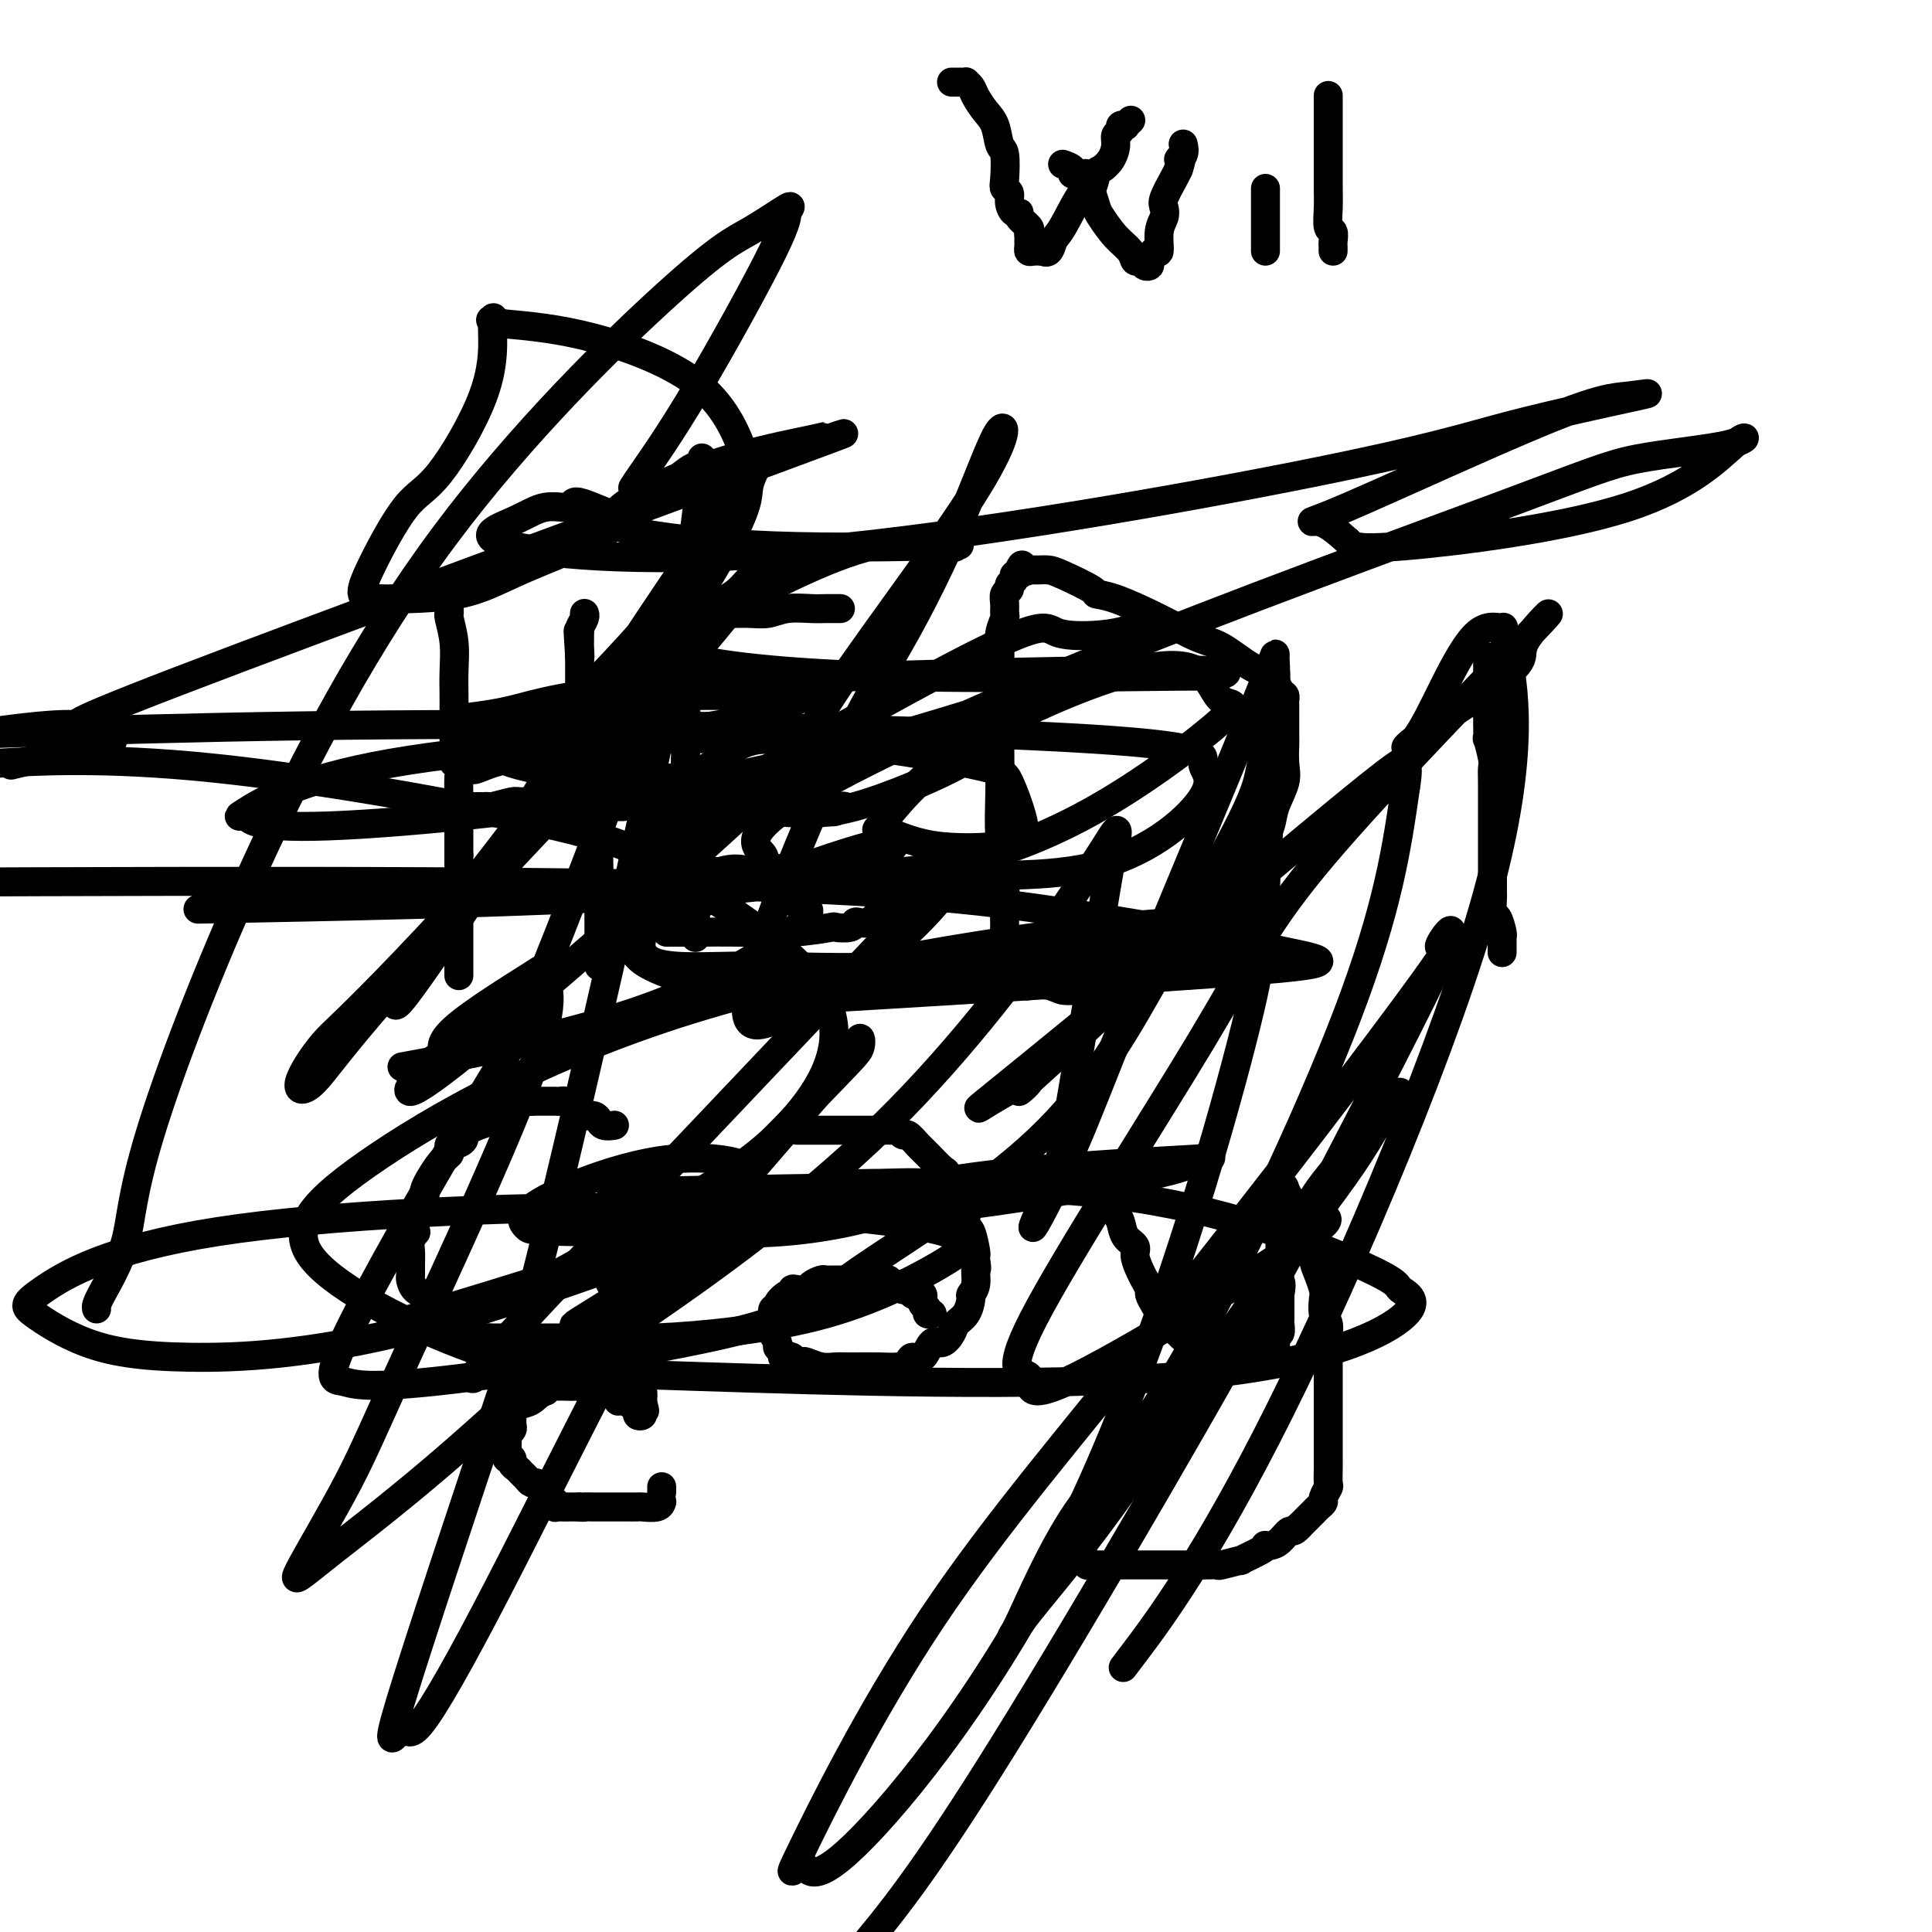 <svg viewBox='0 0 400 400' version='1.1' xmlns='http://www.w3.org/2000/svg' xmlns:xlink='http://www.w3.org/1999/xlink'><g fill='none' stroke='#000000' stroke-width='6' stroke-linecap='round' stroke-linejoin='round'><path d='M95,202c0.000,-0.334 0.000,-0.668 0,-1c0.000,-0.332 0.000,-0.663 0,-1c0.000,-0.337 0.000,-0.682 0,-1c0.000,-0.318 0.000,-0.610 0,-1c0.000,-0.390 0.000,-0.878 0,-1c0.000,-0.122 0.000,0.122 0,0c0.000,-0.122 0.000,-0.610 0,-1c0.000,-0.390 0.000,-0.682 0,-1c0.000,-0.318 0.000,-0.663 0,-1c0.000,-0.337 0.000,-0.668 0,-1c0.000,-0.332 0.000,-0.666 0,-1c-0.000,-0.334 0.000,-0.667 0,-1c0.000,-0.333 0.000,-0.667 0,-1c0.000,-0.333 -0.000,-0.666 0,-1c0.000,-0.334 0.000,-0.668 0,-1c0.000,-0.332 -0.000,-0.663 0,-1c0.000,-0.337 0.000,-0.681 0,-1c0.000,-0.319 -0.000,-0.612 0,-1c0.000,-0.388 0.000,-0.872 0,-1c0.000,-0.128 -0.000,0.100 0,0c0.000,-0.100 0.000,-0.527 0,-1c0.000,-0.473 -0.000,-0.992 0,-2c0.000,-1.008 0.000,-2.504 0,-4'/><path d='M95,177c-0.000,-4.671 -0.000,-3.850 0,-4c0.000,-0.150 0.001,-1.273 0,-2c-0.001,-0.727 -0.004,-1.060 0,-2c0.004,-0.940 0.015,-2.487 0,-4c-0.015,-1.513 -0.057,-2.992 0,-4c0.057,-1.008 0.211,-1.547 0,-2c-0.211,-0.453 -0.789,-0.822 -1,-1c-0.211,-0.178 -0.057,-0.167 0,-1c0.057,-0.833 0.015,-2.510 0,-4c-0.015,-1.490 -0.003,-2.791 0,-4c0.003,-1.209 -0.003,-2.324 0,-3c0.003,-0.676 0.015,-0.913 0,-2c-0.015,-1.087 -0.057,-3.025 0,-5c0.057,-1.975 0.211,-3.987 0,-6c-0.211,-2.013 -0.789,-4.028 -1,-5c-0.211,-0.972 -0.057,-0.900 0,-1c0.057,-0.100 0.015,-0.373 0,-1c-0.015,-0.627 -0.004,-1.608 0,-2c0.004,-0.392 0.002,-0.196 0,0'/><path d='M124,200c-0.000,-0.297 -0.000,-0.594 0,-1c0.000,-0.406 0.000,-0.921 0,-2c-0.000,-1.079 -0.000,-2.720 0,-4c0.000,-1.280 0.001,-2.198 0,-4c-0.001,-1.802 -0.004,-4.489 0,-6c0.004,-1.511 0.016,-1.846 0,-3c-0.016,-1.154 -0.061,-3.128 0,-5c0.061,-1.872 0.227,-3.642 0,-5c-0.227,-1.358 -0.846,-2.306 -1,-3c-0.154,-0.694 0.155,-1.135 0,-2c-0.155,-0.865 -0.776,-2.153 -1,-3c-0.224,-0.847 -0.050,-1.254 0,-2c0.050,-0.746 -0.025,-1.830 0,-3c0.025,-1.170 0.150,-2.426 0,-3c-0.150,-0.574 -0.576,-0.467 -1,-1c-0.424,-0.533 -0.846,-1.704 -1,-3c-0.154,-1.296 -0.041,-2.715 0,-4c0.041,-1.285 0.011,-2.437 0,-3c-0.011,-0.563 -0.003,-0.536 0,-1c0.003,-0.464 0.001,-1.417 0,-2c-0.001,-0.583 -0.000,-0.795 0,-1c0.000,-0.205 0.000,-0.401 0,-1c-0.000,-0.599 -0.000,-1.600 0,-2c0.000,-0.400 0.000,-0.200 0,0'/><path d='M120,136c-0.619,-10.080 -0.166,-3.279 0,-1c0.166,2.279 0.045,0.037 0,-1c-0.045,-1.037 -0.013,-0.868 0,-1c0.013,-0.132 0.007,-0.564 0,-1c-0.007,-0.436 -0.016,-0.877 0,-1c0.016,-0.123 0.057,0.072 0,0c-0.057,-0.072 -0.211,-0.411 0,-1c0.211,-0.589 0.788,-1.428 1,-2c0.212,-0.572 0.061,-0.878 0,-1c-0.061,-0.122 -0.030,-0.061 0,0'/><path d='M93,167c0.327,0.000 0.655,0.000 1,0c0.345,-0.000 0.709,-0.000 1,0c0.291,0.000 0.509,0.001 1,0c0.491,-0.001 1.256,-0.004 2,0c0.744,0.004 1.467,0.015 2,0c0.533,-0.015 0.875,-0.058 1,0c0.125,0.058 0.034,0.215 1,0c0.966,-0.215 2.990,-0.804 4,-1c1.010,-0.196 1.007,0.000 2,0c0.993,-0.000 2.983,-0.196 5,0c2.017,0.196 4.061,0.785 5,1c0.939,0.215 0.773,0.058 1,0c0.227,-0.058 0.848,-0.015 1,0c0.152,0.015 -0.166,0.004 0,0c0.166,-0.004 0.815,-0.001 2,0c1.185,0.001 2.905,0.000 4,0c1.095,-0.000 1.564,-0.000 2,0c0.436,0.000 0.839,0.000 1,0c0.161,-0.000 0.081,-0.000 0,0'/><path d='M144,190c0.000,1.298 0.000,2.597 0,3c-0.000,0.403 -0.000,-0.088 0,0c0.000,0.088 0.000,0.756 0,1c-0.000,0.244 -0.000,0.064 0,-1c0.000,-1.064 0.001,-3.011 0,-4c-0.001,-0.989 -0.004,-1.018 0,-2c0.004,-0.982 0.016,-2.916 0,-5c-0.016,-2.084 -0.061,-4.318 0,-6c0.061,-1.682 0.226,-2.812 0,-4c-0.226,-1.188 -0.845,-2.434 -1,-4c-0.155,-1.566 0.155,-3.454 0,-5c-0.155,-1.546 -0.774,-2.752 -1,-4c-0.226,-1.248 -0.061,-2.539 0,-4c0.061,-1.461 0.016,-3.091 0,-4c-0.016,-0.909 -0.004,-1.097 0,-2c0.004,-0.903 0.001,-2.522 0,-4c-0.001,-1.478 -0.001,-2.815 0,-4c0.001,-1.185 0.003,-2.219 0,-3c-0.003,-0.781 -0.012,-1.308 0,-2c0.012,-0.692 0.045,-1.548 0,-2c-0.045,-0.452 -0.167,-0.500 0,-1c0.167,-0.500 0.622,-1.454 1,-2c0.378,-0.546 0.679,-0.686 1,-1c0.321,-0.314 0.663,-0.804 1,-1c0.337,-0.196 0.668,-0.098 1,0'/><path d='M146,129c0.953,-0.939 1.336,-0.786 2,-1c0.664,-0.214 1.611,-0.793 2,-1c0.389,-0.207 0.222,-0.041 1,0c0.778,0.041 2.501,-0.041 4,0c1.499,0.041 2.772,0.207 4,0c1.228,-0.207 2.410,-0.788 4,-1c1.590,-0.212 3.589,-0.057 5,0c1.411,0.057 2.234,0.015 3,0c0.766,-0.015 1.476,-0.004 2,0c0.524,0.004 0.864,0.001 1,0c0.136,-0.001 0.068,-0.001 0,0'/><path d='M147,169c0.966,-0.031 1.931,-0.061 3,0c1.069,0.061 2.241,0.214 3,0c0.759,-0.214 1.106,-0.793 3,-1c1.894,-0.207 5.334,-0.041 8,0c2.666,0.041 4.557,-0.041 6,0c1.443,0.041 2.438,0.207 3,0c0.562,-0.207 0.690,-0.786 1,-1c0.310,-0.214 0.803,-0.061 1,0c0.197,0.061 0.099,0.031 0,0'/><path d='M138,193c0.521,0.001 1.041,0.001 2,0c0.959,-0.001 2.356,-0.004 3,0c0.644,0.004 0.534,0.015 2,0c1.466,-0.015 4.508,-0.056 8,0c3.492,0.056 7.432,0.207 11,0c3.568,-0.207 6.762,-0.774 8,-1c1.238,-0.226 0.520,-0.112 1,0c0.480,0.112 2.157,0.222 3,0c0.843,-0.222 0.853,-0.776 1,-1c0.147,-0.224 0.431,-0.117 1,0c0.569,0.117 1.424,0.242 2,0c0.576,-0.242 0.872,-0.853 1,-1c0.128,-0.147 0.087,0.171 1,0c0.913,-0.171 2.781,-0.829 4,-1c1.219,-0.171 1.790,0.146 2,0c0.210,-0.146 0.060,-0.756 0,-1c-0.060,-0.244 -0.030,-0.122 0,0'/><path d='M211,199c-0.445,0.093 -0.890,0.187 -1,0c-0.110,-0.187 0.114,-0.654 0,-1c-0.114,-0.346 -0.565,-0.572 -1,-1c-0.435,-0.428 -0.852,-1.059 -1,-2c-0.148,-0.941 -0.025,-2.191 0,-3c0.025,-0.809 -0.046,-1.175 0,-3c0.046,-1.825 0.208,-5.108 0,-8c-0.208,-2.892 -0.788,-5.394 -1,-8c-0.212,-2.606 -0.057,-5.315 0,-9c0.057,-3.685 0.015,-8.347 0,-10c-0.015,-1.653 -0.004,-0.297 0,-1c0.004,-0.703 0.001,-3.465 0,-5c-0.001,-1.535 0.000,-1.842 0,-3c-0.000,-1.158 -0.001,-3.166 0,-4c0.001,-0.834 0.004,-0.493 0,-1c-0.004,-0.507 -0.015,-1.861 0,-3c0.015,-1.139 0.057,-2.062 0,-3c-0.057,-0.938 -0.212,-1.890 0,-3c0.212,-1.110 0.793,-2.377 1,-3c0.207,-0.623 0.040,-0.601 0,-1c-0.040,-0.399 0.046,-1.220 0,-2c-0.046,-0.780 -0.223,-1.519 0,-2c0.223,-0.481 0.848,-0.702 1,-1c0.152,-0.298 -0.169,-0.671 0,-1c0.169,-0.329 0.829,-0.614 1,-1c0.171,-0.386 -0.146,-0.873 0,-1c0.146,-0.127 0.756,0.107 1,0c0.244,-0.107 0.122,-0.553 0,-1'/><path d='M211,118c0.781,-2.011 0.733,-0.539 1,0c0.267,0.539 0.848,0.144 1,0c0.152,-0.144 -0.126,-0.038 0,0c0.126,0.038 0.655,0.006 1,0c0.345,-0.006 0.507,0.012 1,0c0.493,-0.012 1.317,-0.055 2,0c0.683,0.055 1.225,0.208 3,1c1.775,0.792 4.782,2.222 6,3c1.218,0.778 0.648,0.902 1,1c0.352,0.098 1.626,0.170 4,1c2.374,0.830 5.847,2.420 9,4c3.153,1.580 5.986,3.152 8,4c2.014,0.848 3.209,0.972 5,2c1.791,1.028 4.179,2.958 6,4c1.821,1.042 3.076,1.195 4,2c0.924,0.805 1.515,2.261 2,3c0.485,0.739 0.862,0.759 1,1c0.138,0.241 0.037,0.702 0,1c-0.037,0.298 -0.010,0.432 0,1c0.010,0.568 0.005,1.571 0,3c-0.005,1.429 -0.008,3.284 0,4c0.008,0.716 0.028,0.291 0,1c-0.028,0.709 -0.104,2.551 0,4c0.104,1.449 0.389,2.507 0,4c-0.389,1.493 -1.452,3.423 -2,5c-0.548,1.577 -0.581,2.800 -1,4c-0.419,1.200 -1.226,2.377 -2,4c-0.774,1.623 -1.517,3.693 -2,5c-0.483,1.307 -0.707,1.852 -1,3c-0.293,1.148 -0.655,2.899 -1,4c-0.345,1.101 -0.672,1.550 -1,2'/><path d='M256,189c-2.270,4.577 -2.946,2.518 -3,2c-0.054,-0.518 0.513,0.505 0,2c-0.513,1.495 -2.108,3.461 -3,4c-0.892,0.539 -1.082,-0.350 -2,0c-0.918,0.350 -2.564,1.940 -4,3c-1.436,1.060 -2.663,1.590 -4,2c-1.337,0.410 -2.784,0.698 -4,1c-1.216,0.302 -2.200,0.617 -3,1c-0.800,0.383 -1.417,0.834 -2,1c-0.583,0.166 -1.132,0.045 -2,0c-0.868,-0.045 -2.054,-0.016 -3,0c-0.946,0.016 -1.652,0.018 -2,0c-0.348,-0.018 -0.338,-0.056 -1,0c-0.662,0.056 -1.995,0.208 -3,0c-1.005,-0.208 -1.681,-0.774 -3,-1c-1.319,-0.226 -3.281,-0.112 -4,0c-0.719,0.112 -0.193,0.223 0,0c0.193,-0.223 0.055,-0.778 0,-1c-0.055,-0.222 -0.028,-0.111 0,0'/><path d='M311,197c-0.002,0.198 -0.003,0.396 0,0c0.003,-0.396 0.011,-1.385 0,-2c-0.011,-0.615 -0.041,-0.855 0,-1c0.041,-0.145 0.155,-0.194 0,-1c-0.155,-0.806 -0.577,-2.370 -1,-3c-0.423,-0.630 -0.845,-0.327 -1,-1c-0.155,-0.673 -0.041,-2.320 0,-3c0.041,-0.680 0.011,-0.391 0,-1c-0.011,-0.609 -0.003,-2.116 0,-3c0.003,-0.884 0.001,-1.146 0,-2c-0.001,-0.854 -0.000,-2.301 0,-3c0.000,-0.699 0.000,-0.652 0,-1c-0.000,-0.348 0.000,-1.093 0,-2c-0.000,-0.907 -0.000,-1.977 0,-3c0.000,-1.023 0.001,-2.001 0,-3c-0.001,-0.999 -0.004,-2.021 0,-3c0.004,-0.979 0.015,-1.916 0,-3c-0.015,-1.084 -0.057,-2.315 0,-3c0.057,-0.685 0.211,-0.824 0,-2c-0.211,-1.176 -0.789,-3.390 -1,-4c-0.211,-0.610 -0.057,0.383 0,0c0.057,-0.383 0.015,-2.142 0,-3c-0.015,-0.858 -0.004,-0.817 0,-1c0.004,-0.183 0.002,-0.592 0,-1'/><path d='M308,148c-0.464,-7.682 -0.124,-2.387 0,-1c0.124,1.387 0.033,-1.134 0,-2c-0.033,-0.866 -0.009,-0.077 0,0c0.009,0.077 0.002,-0.557 0,-1c-0.002,-0.443 -0.001,-0.696 0,-1c0.001,-0.304 0.000,-0.659 0,-1c-0.000,-0.341 -0.000,-0.669 0,-1c0.000,-0.331 0.000,-0.667 0,-1c-0.000,-0.333 -0.000,-0.664 0,-1c0.000,-0.336 0.000,-0.678 0,-1c-0.000,-0.322 -0.000,-0.625 0,-1c0.000,-0.375 0.000,-0.821 0,-1c-0.000,-0.179 -0.000,-0.089 0,0'/><path d='M310,109c0.000,0.000 0.100,0.100 0.1,0.1'/><path d='M127,233c0.195,-0.033 0.390,-0.065 0,0c-0.390,0.065 -1.365,0.229 -2,0c-0.635,-0.229 -0.930,-0.849 -1,-1c-0.070,-0.151 0.084,0.167 0,0c-0.084,-0.167 -0.408,-0.819 -1,-1c-0.592,-0.181 -1.454,0.109 -2,0c-0.546,-0.109 -0.777,-0.618 -1,-1c-0.223,-0.382 -0.437,-0.638 -1,-1c-0.563,-0.362 -1.474,-0.829 -2,-1c-0.526,-0.171 -0.666,-0.046 -1,0c-0.334,0.046 -0.863,0.012 -1,0c-0.137,-0.012 0.118,-0.003 0,0c-0.118,0.003 -0.609,0.001 -1,0c-0.391,-0.001 -0.682,-0.000 -1,0c-0.318,0.000 -0.663,0.000 -1,0c-0.337,-0.000 -0.668,-0.000 -1,0c-0.332,0.000 -0.666,0.000 -1,0'/><path d='M110,228c-3.349,-0.946 -3.221,-0.811 -4,0c-0.779,0.811 -2.464,2.298 -3,3c-0.536,0.702 0.077,0.618 -1,1c-1.077,0.382 -3.844,1.230 -5,2c-1.156,0.770 -0.701,1.463 -1,2c-0.299,0.537 -1.353,0.917 -2,1c-0.647,0.083 -0.889,-0.132 -1,0c-0.111,0.132 -0.092,0.612 0,1c0.092,0.388 0.256,0.685 0,1c-0.256,0.315 -0.934,0.649 -2,2c-1.066,1.351 -2.521,3.719 -3,5c-0.479,1.281 0.016,1.476 0,2c-0.016,0.524 -0.544,1.376 -1,2c-0.456,0.624 -0.840,1.020 -1,2c-0.160,0.980 -0.095,2.545 0,3c0.095,0.455 0.222,-0.201 0,0c-0.222,0.201 -0.792,1.257 -1,2c-0.208,0.743 -0.054,1.172 0,2c0.054,0.828 0.008,2.054 0,3c-0.008,0.946 0.023,1.612 0,2c-0.023,0.388 -0.098,0.500 0,1c0.098,0.500 0.369,1.390 1,2c0.631,0.610 1.621,0.942 2,1c0.379,0.058 0.147,-0.158 0,0c-0.147,0.158 -0.210,0.690 0,1c0.210,0.310 0.694,0.398 1,1c0.306,0.602 0.436,1.719 1,2c0.564,0.281 1.564,-0.275 2,0c0.436,0.275 0.310,1.382 1,2c0.690,0.618 2.197,0.748 3,1c0.803,0.252 0.901,0.626 1,1'/><path d='M97,276c2.030,1.641 1.105,0.244 1,0c-0.105,-0.244 0.611,0.667 1,1c0.389,0.333 0.451,0.089 1,0c0.549,-0.089 1.583,-0.024 2,0c0.417,0.024 0.216,0.006 1,0c0.784,-0.006 2.553,-0.002 3,0c0.447,0.002 -0.428,0.000 0,0c0.428,-0.000 2.159,-0.000 3,0c0.841,0.000 0.791,0.000 1,0c0.209,-0.000 0.675,-0.000 1,0c0.325,0.000 0.507,0.001 1,0c0.493,-0.001 1.297,-0.004 2,0c0.703,0.004 1.305,0.014 2,0c0.695,-0.014 1.485,-0.053 2,0c0.515,0.053 0.756,0.199 1,0c0.244,-0.199 0.490,-0.742 1,-1c0.510,-0.258 1.286,-0.230 2,0c0.714,0.230 1.368,0.661 2,0c0.632,-0.661 1.241,-2.415 2,-3c0.759,-0.585 1.667,-0.002 2,0c0.333,0.002 0.089,-0.578 0,-1c-0.089,-0.422 -0.024,-0.687 0,-1c0.024,-0.313 0.006,-0.675 0,-1c-0.006,-0.325 -0.002,-0.615 0,-1c0.002,-0.385 0.002,-0.867 0,-1c-0.002,-0.133 -0.004,0.084 0,0c0.004,-0.084 0.015,-0.467 0,-1c-0.015,-0.533 -0.056,-1.215 0,-2c0.056,-0.785 0.207,-1.673 0,-2c-0.207,-0.327 -0.774,-0.093 -1,0c-0.226,0.093 -0.113,0.047 0,0'/><path d='M127,263c-0.380,-1.511 -0.830,-1.288 -1,-1c-0.170,0.288 -0.060,0.640 0,1c0.060,0.360 0.068,0.726 0,1c-0.068,0.274 -0.214,0.455 0,1c0.214,0.545 0.788,1.454 1,2c0.212,0.546 0.060,0.728 0,1c-0.060,0.272 -0.030,0.635 0,1c0.030,0.365 0.060,0.732 0,1c-0.060,0.268 -0.208,0.438 0,1c0.208,0.562 0.773,1.515 1,2c0.227,0.485 0.115,0.503 0,1c-0.115,0.497 -0.234,1.475 0,2c0.234,0.525 0.819,0.599 1,1c0.181,0.401 -0.044,1.130 0,2c0.044,0.870 0.355,1.882 1,3c0.645,1.118 1.623,2.344 2,3c0.377,0.656 0.153,0.743 0,1c-0.153,0.257 -0.233,0.685 0,1c0.233,0.315 0.781,0.519 1,1c0.219,0.481 0.110,1.241 0,2'/><path d='M133,290c0.927,4.128 0.244,0.949 0,0c-0.244,-0.949 -0.051,0.331 0,1c0.051,0.669 -0.041,0.726 0,1c0.041,0.274 0.215,0.763 0,1c-0.215,0.237 -0.818,0.221 -1,0c-0.182,-0.221 0.057,-0.647 0,-1c-0.057,-0.353 -0.409,-0.633 -1,-1c-0.591,-0.367 -1.422,-0.820 -2,-1c-0.578,-0.180 -0.903,-0.086 -1,0c-0.097,0.086 0.034,0.163 0,0c-0.034,-0.163 -0.231,-0.565 -1,-1c-0.769,-0.435 -2.108,-0.901 -3,-1c-0.892,-0.099 -1.338,0.170 -2,0c-0.662,-0.170 -1.540,-0.778 -2,-1c-0.460,-0.222 -0.501,-0.059 -1,0c-0.499,0.059 -1.457,0.015 -2,0c-0.543,-0.015 -0.670,-0.001 -1,0c-0.330,0.001 -0.862,-0.010 -1,0c-0.138,0.010 0.117,0.041 0,0c-0.117,-0.041 -0.605,-0.155 -1,0c-0.395,0.155 -0.698,0.577 -1,1'/><path d='M113,288c-1.597,0.555 -2.088,1.444 -3,2c-0.912,0.556 -2.243,0.779 -3,1c-0.757,0.221 -0.939,0.440 -1,1c-0.061,0.560 -0.002,1.460 0,2c0.002,0.540 -0.052,0.721 0,1c0.052,0.279 0.210,0.656 0,1c-0.210,0.344 -0.789,0.657 -1,1c-0.211,0.343 -0.052,0.718 0,1c0.052,0.282 -0.001,0.471 0,1c0.001,0.529 0.056,1.399 0,2c-0.056,0.601 -0.222,0.935 0,1c0.222,0.065 0.833,-0.137 1,0c0.167,0.137 -0.110,0.615 0,1c0.110,0.385 0.607,0.677 1,1c0.393,0.323 0.683,0.677 1,1c0.317,0.323 0.662,0.615 1,1c0.338,0.385 0.668,0.864 1,1c0.332,0.136 0.667,-0.070 1,0c0.333,0.070 0.664,0.415 1,1c0.336,0.585 0.678,1.411 1,2c0.322,0.589 0.624,0.943 1,1c0.376,0.057 0.825,-0.181 1,0c0.175,0.181 0.074,0.780 0,1c-0.074,0.220 -0.122,0.059 0,0c0.122,-0.059 0.414,-0.016 1,0c0.586,0.016 1.465,0.004 2,0c0.535,-0.004 0.724,-0.001 1,0c0.276,0.001 0.638,0.001 1,0'/><path d='M120,312c1.096,0.155 0.835,0.041 1,0c0.165,-0.041 0.755,-0.011 2,0c1.245,0.011 3.144,0.003 4,0c0.856,-0.003 0.671,0.000 1,0c0.329,-0.000 1.174,-0.004 2,0c0.826,0.004 1.633,0.016 2,0c0.367,-0.016 0.295,-0.059 1,0c0.705,0.059 2.189,0.218 3,0c0.811,-0.218 0.949,-0.815 1,-1c0.051,-0.185 0.014,0.043 0,0c-0.014,-0.043 -0.004,-0.358 0,-1c0.004,-0.642 0.001,-1.612 0,-2c-0.001,-0.388 -0.001,-0.194 0,0'/><path d='M165,234c0.348,-0.000 0.695,-0.000 1,0c0.305,0.000 0.567,0.000 1,0c0.433,-0.000 1.037,-0.000 1,0c-0.037,0.000 -0.716,0.000 1,0c1.716,-0.000 5.825,-0.000 8,0c2.175,0.000 2.415,0.000 3,0c0.585,-0.000 1.515,-0.001 2,0c0.485,0.001 0.526,0.005 1,0c0.474,-0.005 1.383,-0.017 2,0c0.617,0.017 0.942,0.063 1,0c0.058,-0.063 -0.151,-0.237 0,0c0.151,0.237 0.664,0.883 1,1c0.336,0.117 0.496,-0.297 1,0c0.504,0.297 1.352,1.305 2,2c0.648,0.695 1.094,1.078 2,2c0.906,0.922 2.271,2.383 3,3c0.729,0.617 0.823,0.392 1,1c0.177,0.608 0.439,2.051 1,3c0.561,0.949 1.421,1.403 2,2c0.579,0.597 0.877,1.337 1,2c0.123,0.663 0.071,1.249 0,2c-0.071,0.751 -0.163,1.668 0,2c0.163,0.332 0.580,0.079 1,1c0.420,0.921 0.844,3.017 1,4c0.156,0.983 0.045,0.852 0,1c-0.045,0.148 -0.022,0.574 0,1'/><path d='M202,261c0.447,2.313 0.065,1.596 0,2c-0.065,0.404 0.186,1.928 0,3c-0.186,1.072 -0.808,1.690 -1,2c-0.192,0.310 0.048,0.312 0,1c-0.048,0.688 -0.383,2.062 -1,3c-0.617,0.938 -1.516,1.440 -2,2c-0.484,0.560 -0.553,1.179 -1,2c-0.447,0.821 -1.271,1.845 -2,2c-0.729,0.155 -1.363,-0.557 -2,0c-0.637,0.557 -1.277,2.384 -2,3c-0.723,0.616 -1.531,0.022 -2,0c-0.469,-0.022 -0.600,0.530 -1,1c-0.400,0.470 -1.068,0.859 -2,1c-0.932,0.141 -2.127,0.034 -4,0c-1.873,-0.034 -4.424,0.005 -6,0c-1.576,-0.005 -2.176,-0.053 -3,0c-0.824,0.053 -1.870,0.207 -3,0c-1.130,-0.207 -2.344,-0.774 -3,-1c-0.656,-0.226 -0.754,-0.112 -1,0c-0.246,0.112 -0.639,0.223 -1,0c-0.361,-0.223 -0.689,-0.781 -1,-1c-0.311,-0.219 -0.604,-0.099 -1,0c-0.396,0.099 -0.894,0.178 -1,0c-0.106,-0.178 0.182,-0.614 0,-1c-0.182,-0.386 -0.833,-0.724 -1,-1c-0.167,-0.276 0.151,-0.491 0,-1c-0.151,-0.509 -0.773,-1.312 -1,-2c-0.227,-0.688 -0.061,-1.262 0,-2c0.061,-0.738 0.017,-1.639 0,-2c-0.017,-0.361 -0.009,-0.180 0,0'/><path d='M160,272c-0.364,-1.592 0.725,-1.071 1,-1c0.275,0.071 -0.264,-0.307 0,-1c0.264,-0.693 1.332,-1.702 2,-2c0.668,-0.298 0.937,0.113 1,0c0.063,-0.113 -0.081,-0.752 0,-1c0.081,-0.248 0.388,-0.105 1,0c0.612,0.105 1.529,0.172 2,0c0.471,-0.172 0.496,-0.582 1,-1c0.504,-0.418 1.487,-0.844 2,-1c0.513,-0.156 0.557,-0.042 1,0c0.443,0.042 1.284,0.011 2,0c0.716,-0.011 1.305,-0.003 2,0c0.695,0.003 1.495,0.001 2,0c0.505,-0.001 0.714,-0.000 1,0c0.286,0.000 0.650,-0.000 1,0c0.350,0.000 0.685,0.000 1,0c0.315,-0.000 0.609,-0.001 1,0c0.391,0.001 0.878,0.004 1,0c0.122,-0.004 -0.121,-0.015 0,0c0.121,0.015 0.606,0.057 1,0c0.394,-0.057 0.698,-0.212 1,0c0.302,0.212 0.603,0.792 1,1c0.397,0.208 0.890,0.046 1,0c0.110,-0.046 -0.163,0.026 0,0c0.163,-0.026 0.761,-0.150 1,0c0.239,0.150 0.120,0.575 0,1'/><path d='M187,267c2.791,0.326 1.269,0.140 1,0c-0.269,-0.140 0.716,-0.235 1,0c0.284,0.235 -0.134,0.799 0,1c0.134,0.201 0.821,0.039 1,0c0.179,-0.039 -0.149,0.045 0,0c0.149,-0.045 0.776,-0.220 1,0c0.224,0.220 0.045,0.833 0,1c-0.045,0.167 0.044,-0.113 0,0c-0.044,0.113 -0.222,0.619 0,1c0.222,0.381 0.843,0.638 1,1c0.157,0.362 -0.150,0.828 0,1c0.150,0.172 0.757,0.049 1,0c0.243,-0.049 0.121,-0.025 0,0'/><path d='M230,244c0.030,0.289 0.060,0.577 0,1c-0.060,0.423 -0.209,0.980 0,1c0.209,0.020 0.776,-0.496 1,0c0.224,0.496 0.106,2.006 0,3c-0.106,0.994 -0.201,1.473 0,2c0.201,0.527 0.698,1.104 1,2c0.302,0.896 0.409,2.113 1,3c0.591,0.887 1.665,1.446 2,2c0.335,0.554 -0.069,1.103 0,2c0.069,0.897 0.610,2.141 1,3c0.390,0.859 0.630,1.333 1,2c0.370,0.667 0.869,1.528 1,2c0.131,0.472 -0.105,0.557 0,1c0.105,0.443 0.552,1.246 1,2c0.448,0.754 0.898,1.459 1,2c0.102,0.541 -0.144,0.920 0,1c0.144,0.080 0.679,-0.137 1,0c0.321,0.137 0.429,0.629 1,1c0.571,0.371 1.607,0.620 2,1c0.393,0.380 0.144,0.889 0,1c-0.144,0.111 -0.183,-0.176 0,0c0.183,0.176 0.588,0.817 1,1c0.412,0.183 0.832,-0.090 1,0c0.168,0.090 0.084,0.545 0,1'/><path d='M246,278c1.086,0.773 0.801,0.206 1,0c0.199,-0.206 0.883,-0.052 1,0c0.117,0.052 -0.334,0.000 0,0c0.334,-0.000 1.451,0.051 2,0c0.549,-0.051 0.528,-0.206 1,0c0.472,0.206 1.437,0.772 2,1c0.563,0.228 0.724,0.117 1,0c0.276,-0.117 0.666,-0.242 1,0c0.334,0.242 0.613,0.849 1,1c0.387,0.151 0.881,-0.155 1,0c0.119,0.155 -0.136,0.769 0,1c0.136,0.231 0.663,0.077 1,0c0.337,-0.077 0.486,-0.077 1,0c0.514,0.077 1.395,0.233 2,0c0.605,-0.233 0.933,-0.853 1,-1c0.067,-0.147 -0.127,0.181 0,0c0.127,-0.181 0.574,-0.870 1,-1c0.426,-0.130 0.832,0.298 1,0c0.168,-0.298 0.098,-1.322 0,-2c-0.098,-0.678 -0.222,-1.011 0,-1c0.222,0.011 0.792,0.364 1,0c0.208,-0.364 0.056,-1.446 0,-2c-0.056,-0.554 -0.015,-0.582 0,-1c0.015,-0.418 0.004,-1.228 0,-2c-0.004,-0.772 -0.001,-1.506 0,-2c0.001,-0.494 0.001,-0.747 0,-1'/><path d='M265,268c0.464,-2.419 0.124,-2.468 0,-3c-0.124,-0.532 -0.033,-1.548 0,-2c0.033,-0.452 0.009,-0.340 0,-1c-0.009,-0.660 -0.002,-2.092 0,-3c0.002,-0.908 0.001,-1.294 0,-2c-0.001,-0.706 -0.001,-1.734 0,-2c0.001,-0.266 0.004,0.228 0,0c-0.004,-0.228 -0.015,-1.178 0,-2c0.015,-0.822 0.057,-1.516 0,-2c-0.057,-0.484 -0.212,-0.758 0,-1c0.212,-0.242 0.791,-0.450 1,-1c0.209,-0.550 0.046,-1.440 0,-2c-0.046,-0.560 0.024,-0.789 0,-1c-0.024,-0.211 -0.143,-0.404 0,0c0.143,0.404 0.547,1.404 1,2c0.453,0.596 0.957,0.789 1,1c0.043,0.211 -0.373,0.442 0,1c0.373,0.558 1.535,1.445 2,2c0.465,0.555 0.232,0.777 0,1'/><path d='M270,253c0.862,1.286 1.018,1.502 1,2c-0.018,0.498 -0.211,1.278 0,2c0.211,0.722 0.827,1.386 1,2c0.173,0.614 -0.098,1.180 0,2c0.098,0.820 0.566,1.896 1,3c0.434,1.104 0.834,2.237 1,3c0.166,0.763 0.097,1.156 0,2c-0.097,0.844 -0.222,2.138 0,3c0.222,0.862 0.792,1.291 1,2c0.208,0.709 0.056,1.699 0,3c-0.056,1.301 -0.015,2.913 0,4c0.015,1.087 0.004,1.651 0,2c-0.004,0.349 -0.001,0.484 0,1c0.001,0.516 0.000,1.411 0,2c-0.000,0.589 -0.000,0.870 0,2c0.000,1.130 0.000,3.107 0,4c-0.000,0.893 -0.000,0.702 0,1c0.000,0.298 0.000,1.086 0,2c-0.000,0.914 -0.000,1.954 0,3c0.000,1.046 0.001,2.096 0,3c-0.001,0.904 -0.004,1.660 0,2c0.004,0.340 0.016,0.262 0,1c-0.016,0.738 -0.060,2.292 0,3c0.060,0.708 0.223,0.571 0,1c-0.223,0.429 -0.833,1.424 -1,2c-0.167,0.576 0.110,0.732 0,1c-0.110,0.268 -0.607,0.649 -1,1c-0.393,0.351 -0.683,0.671 -1,1c-0.317,0.329 -0.662,0.665 -1,1c-0.338,0.335 -0.668,0.667 -1,1c-0.332,0.333 -0.666,0.666 -1,1'/><path d='M269,316c-1.288,1.514 -1.508,0.797 -2,1c-0.492,0.203 -1.256,1.324 -2,2c-0.744,0.676 -1.469,0.907 -2,1c-0.531,0.093 -0.867,0.048 -1,0c-0.133,-0.048 -0.064,-0.100 0,0c0.064,0.100 0.124,0.353 -1,1c-1.124,0.647 -3.431,1.690 -4,2c-0.569,0.310 0.601,-0.113 0,0c-0.601,0.113 -2.971,0.762 -4,1c-1.029,0.238 -0.715,0.064 -1,0c-0.285,-0.064 -1.170,-0.017 -2,0c-0.830,0.017 -1.606,0.005 -2,0c-0.394,-0.005 -0.407,-0.001 -1,0c-0.593,0.001 -1.768,0.000 -3,0c-1.232,-0.000 -2.522,-0.000 -4,0c-1.478,0.000 -3.144,0.000 -4,0c-0.856,-0.000 -0.901,-0.000 -1,0c-0.099,0.000 -0.251,0.000 -1,0c-0.749,-0.000 -2.095,-0.000 -3,0c-0.905,0.000 -1.371,0.001 -2,0c-0.629,-0.001 -1.422,-0.004 -2,0c-0.578,0.004 -0.939,0.015 -1,0c-0.061,-0.015 0.180,-0.056 0,0c-0.180,0.056 -0.779,0.207 -1,0c-0.221,-0.207 -0.063,-0.774 0,-1c0.063,-0.226 0.032,-0.113 0,0'/><path d='M20,271c-0.110,-0.355 -0.221,-0.710 1,-3c1.221,-2.290 3.772,-6.513 5,-11c1.228,-4.487 1.132,-9.236 5,-22c3.868,-12.764 11.700,-33.541 22,-56c10.300,-22.459 23.067,-46.600 39,-68c15.933,-21.400 35.031,-40.058 46,-50c10.969,-9.942 13.807,-11.167 17,-13c3.193,-1.833 6.740,-4.275 8,-5c1.260,-0.725 0.232,0.265 0,1c-0.232,0.735 0.330,1.215 -3,8c-3.330,6.785 -10.553,19.875 -16,29c-5.447,9.125 -9.117,14.286 -11,17c-1.883,2.714 -1.980,2.980 -2,3c-0.020,0.020 0.036,-0.207 1,0c0.964,0.207 2.837,0.847 5,0c2.163,-0.847 4.617,-3.181 6,-4c1.383,-0.819 1.694,-0.123 2,-1c0.306,-0.877 0.607,-3.326 0,3c-0.607,6.326 -2.120,21.426 -8,51c-5.880,29.574 -16.125,73.620 -22,98c-5.875,24.380 -7.380,29.094 -13,46c-5.620,16.906 -15.354,46.003 -19,58c-3.646,11.997 -1.202,6.892 0,6c1.202,-0.892 1.162,2.427 4,-1c2.838,-3.427 8.552,-13.602 16,-28c7.448,-14.398 16.628,-33.021 24,-47c7.372,-13.979 12.935,-23.314 15,-27c2.065,-3.686 0.633,-1.723 0,-1c-0.633,0.723 -0.467,0.207 -1,1c-0.533,0.793 -1.767,2.897 -3,5'/><path d='M138,260c-0.610,0.580 -0.136,-0.470 -1,1c-0.864,1.470 -3.067,5.461 3,-1c6.067,-6.461 20.404,-23.373 28,-32c7.596,-8.627 8.450,-8.970 9,-10c0.550,-1.030 0.794,-2.748 1,-3c0.206,-0.252 0.372,0.963 0,2c-0.372,1.037 -1.284,1.898 -14,15c-12.716,13.102 -37.238,38.447 -56,56c-18.762,17.553 -31.764,27.315 -39,33c-7.236,5.685 -8.706,7.294 -7,4c1.706,-3.294 6.588,-11.491 10,-18c3.412,-6.509 5.353,-11.329 13,-28c7.647,-16.671 21.000,-45.191 26,-60c5.000,-14.809 1.646,-15.906 1,-17c-0.646,-1.094 1.416,-2.183 -2,0c-3.416,2.183 -12.309,7.639 -16,11c-3.691,3.361 -2.180,4.626 -2,5c0.180,0.374 -0.970,-0.143 -4,3c-3.030,3.143 -7.939,9.944 6,-1c13.939,-10.944 46.727,-39.635 61,-53c14.273,-13.365 10.033,-11.405 16,-21c5.967,-9.595 22.143,-30.745 30,-43c7.857,-12.255 7.397,-15.616 6,-14c-1.397,1.616 -3.731,8.210 -7,16c-3.269,7.790 -7.473,16.777 -12,25c-4.527,8.223 -9.378,15.683 -16,30c-6.622,14.317 -15.015,35.491 -17,45c-1.985,9.509 2.437,7.353 6,6c3.563,-1.353 6.267,-1.903 11,-5c4.733,-3.097 11.495,-8.742 16,-13c4.505,-4.258 6.752,-7.129 9,-10'/><path d='M197,183c2.581,-2.666 -3.466,2.169 -5,3c-1.534,0.831 1.445,-2.341 -16,16c-17.445,18.341 -55.315,58.194 -70,74c-14.685,15.806 -6.187,7.565 -1,5c5.187,-2.565 7.061,0.545 10,1c2.939,0.455 6.941,-1.746 19,-10c12.059,-8.254 32.173,-22.563 49,-39c16.827,-16.437 30.366,-35.003 38,-46c7.634,-10.997 9.363,-14.424 10,-15c0.637,-0.576 0.181,1.698 0,2c-0.181,0.302 -0.088,-1.367 -2,10c-1.912,11.367 -5.828,35.769 -8,48c-2.172,12.231 -2.599,12.289 -4,15c-1.401,2.711 -3.777,8.074 -3,7c0.777,-1.074 4.708,-8.585 8,-16c3.292,-7.415 5.946,-14.732 13,-32c7.054,-17.268 18.507,-44.485 24,-58c5.493,-13.515 5.026,-13.327 5,-12c-0.026,1.327 0.389,3.794 0,13c-0.389,9.206 -1.581,25.152 -2,35c-0.419,9.848 -0.063,13.600 -6,36c-5.937,22.400 -18.165,63.450 -34,96c-15.835,32.550 -35.276,56.602 -45,66c-9.724,9.398 -9.730,4.143 -11,4c-1.270,-0.143 -3.803,4.826 0,-3c3.803,-7.826 13.942,-28.445 27,-48c13.058,-19.555 29.035,-38.044 49,-63c19.965,-24.956 43.918,-56.380 53,-69c9.082,-12.620 3.291,-6.436 3,-7c-0.291,-0.564 4.917,-7.875 1,1c-3.917,8.875 -16.958,33.938 -30,59'/><path d='M269,256c-16.689,30.711 -43.911,77.489 -61,105c-17.089,27.511 -24.044,35.756 -31,44'/><path d='M235,342c-2.125,2.812 -4.251,5.624 0,0c4.251,-5.624 14.877,-19.683 30,-50c15.123,-30.317 34.742,-76.891 43,-107c8.258,-30.109 5.154,-43.753 4,-50c-1.154,-6.247 -0.358,-5.097 -1,-5c-0.642,0.097 -2.720,-0.857 -5,1c-2.280,1.857 -4.761,6.527 -7,11c-2.239,4.473 -4.238,8.748 -6,11c-1.762,2.252 -3.289,2.481 0,0c3.289,-2.481 11.394,-7.671 16,-11c4.606,-3.329 5.714,-4.797 6,-6c0.286,-1.203 -0.250,-2.140 2,-5c2.250,-2.860 7.288,-7.643 -1,1c-8.288,8.643 -29.900,30.713 -42,45c-12.100,14.287 -14.686,20.792 -25,38c-10.314,17.208 -28.355,45.121 -35,58c-6.645,12.879 -1.893,10.724 -1,12c0.893,1.276 -2.073,5.981 10,0c12.073,-5.981 39.185,-22.649 48,-29c8.815,-6.351 -0.666,-2.387 0,-6c0.666,-3.613 11.478,-14.805 16,-20c4.522,-5.195 2.753,-4.393 1,-2c-1.753,2.393 -3.490,6.376 -8,13c-4.510,6.624 -11.794,15.889 -21,29c-9.206,13.111 -20.336,30.070 -29,42c-8.664,11.930 -14.864,18.833 -18,23c-3.136,4.167 -3.208,5.597 -1,1c2.208,-4.597 6.695,-15.222 12,-23c5.305,-7.778 11.428,-12.709 22,-31c10.572,-18.291 25.592,-49.940 34,-72c8.408,-22.060 10.204,-34.530 12,-47'/><path d='M291,163c1.325,-7.835 -1.363,-3.923 -1,-4c0.363,-0.077 3.777,-4.143 -3,1c-6.777,5.143 -23.745,19.496 -40,33c-16.255,13.504 -31.796,26.158 -39,32c-7.204,5.842 -6.071,4.871 -3,3c3.071,-1.871 8.078,-4.643 8,-4c-0.078,0.643 -5.243,4.702 1,-1c6.243,-5.702 23.895,-21.164 34,-34c10.105,-12.836 12.663,-23.047 14,-29c1.337,-5.953 1.452,-7.647 1,-7c-0.452,0.647 -1.469,3.636 -2,6c-0.531,2.364 -0.574,4.104 -4,11c-3.426,6.896 -10.236,18.950 -17,31c-6.764,12.050 -13.483,24.096 -25,35c-11.517,10.904 -27.832,20.664 -37,27c-9.168,6.336 -11.189,9.247 -27,13c-15.811,3.753 -45.412,8.348 -61,10c-15.588,1.652 -17.163,0.362 -19,0c-1.837,-0.362 -3.935,0.205 1,-10c4.935,-10.205 16.905,-31.180 24,-43c7.095,-11.820 9.317,-14.485 15,-28c5.683,-13.515 14.827,-37.881 22,-57c7.173,-19.119 12.373,-32.990 15,-41c2.627,-8.010 2.680,-10.160 3,-11c0.320,-0.840 0.906,-0.371 1,0c0.094,0.371 -0.303,0.644 0,1c0.303,0.356 1.308,0.797 -3,9c-4.308,8.203 -13.929,24.170 -20,34c-6.071,9.830 -8.592,13.523 -15,22c-6.408,8.477 -16.704,21.739 -27,35'/><path d='M87,197c-7.509,10.508 -5.280,8.279 -5,9c0.280,0.721 -1.389,4.392 2,0c3.389,-4.392 11.835,-16.848 17,-25c5.165,-8.152 7.050,-12.002 14,-23c6.950,-10.998 18.964,-29.145 27,-41c8.036,-11.855 12.095,-17.418 14,-20c1.905,-2.582 1.655,-2.182 1,-1c-0.655,1.182 -1.716,3.147 -2,5c-0.284,1.853 0.209,3.592 -5,13c-5.209,9.408 -16.119,26.483 -30,44c-13.881,17.517 -30.734,35.475 -40,45c-9.266,9.525 -10.946,10.615 -13,13c-2.054,2.385 -4.481,6.064 -5,8c-0.519,1.936 0.869,2.130 3,0c2.131,-2.130 5.004,-6.584 15,-18c9.996,-11.416 27.114,-29.795 35,-38c7.886,-8.205 6.538,-6.236 14,-15c7.462,-8.764 23.733,-28.260 29,-35c5.267,-6.740 -0.471,-0.725 -3,2c-2.529,2.725 -1.851,2.159 -6,5c-4.149,2.841 -13.127,9.089 -21,14c-7.873,4.911 -14.641,8.487 -20,12c-5.359,3.513 -9.309,6.964 -10,8c-0.691,1.036 1.878,-0.342 4,-1c2.122,-0.658 3.796,-0.594 10,-6c6.204,-5.406 16.937,-16.281 25,-26c8.063,-9.719 13.456,-18.281 16,-23c2.544,-4.719 2.239,-5.595 1,-9c-1.239,-3.405 -3.410,-9.340 -9,-14c-5.590,-4.660 -14.597,-8.046 -22,-10c-7.403,-1.954 -13.201,-2.477 -19,-3'/><path d='M104,67c-3.392,-0.660 -2.374,-0.812 -2,-1c0.374,-0.188 0.102,-0.414 0,0c-0.102,0.414 -0.033,1.467 0,4c0.033,2.533 0.032,6.545 -2,12c-2.032,5.455 -6.093,12.351 -9,16c-2.907,3.649 -4.658,4.049 -7,7c-2.342,2.951 -5.274,8.452 -7,12c-1.726,3.548 -2.246,5.143 -2,6c0.246,0.857 1.260,0.978 5,1c3.740,0.022 10.208,-0.054 15,-1c4.792,-0.946 7.910,-2.763 13,-5c5.090,-2.237 12.152,-4.892 16,-7c3.848,-2.108 4.481,-3.667 5,-4c0.519,-0.333 0.925,0.559 -1,0c-1.925,-0.559 -6.182,-2.570 -8,-3c-1.818,-0.430 -1.199,0.722 -2,1c-0.801,0.278 -3.022,-0.317 -5,0c-1.978,0.317 -3.714,1.547 -7,3c-3.286,1.453 -8.121,3.131 0,5c8.121,1.869 29.200,3.930 62,1c32.800,-2.930 77.322,-10.850 103,-16c25.678,-5.150 32.514,-7.528 42,-10c9.486,-2.472 21.624,-5.037 26,-6c4.376,-0.963 0.990,-0.324 -2,0c-2.990,0.324 -5.585,0.334 -17,5c-11.415,4.666 -31.650,13.987 -41,18c-9.350,4.013 -7.814,2.718 -6,3c1.814,0.282 3.907,2.141 6,4'/><path d='M279,112c1.198,1.122 1.192,1.926 12,1c10.808,-0.926 32.429,-3.584 46,-8c13.571,-4.416 19.093,-10.590 22,-13c2.907,-2.410 3.199,-1.055 -1,0c-4.199,1.055 -12.891,1.812 -19,3c-6.109,1.188 -9.637,2.807 -29,10c-19.363,7.193 -54.561,19.959 -84,32c-29.439,12.041 -53.120,23.357 -63,30c-9.880,6.643 -5.960,8.612 -5,10c0.960,1.388 -1.041,2.195 4,3c5.041,0.805 17.125,1.606 29,0c11.875,-1.606 23.542,-5.621 35,-12c11.458,-6.379 22.707,-15.121 27,-19c4.293,-3.879 1.630,-2.894 0,-4c-1.630,-1.106 -2.225,-4.303 -5,-6c-2.775,-1.697 -7.729,-1.894 -17,1c-9.271,2.894 -22.860,8.879 -32,15c-9.140,6.121 -13.830,12.380 -16,15c-2.170,2.620 -1.821,1.603 0,2c1.821,0.397 5.112,2.210 10,3c4.888,0.790 11.372,0.558 15,0c3.628,-0.558 4.401,-1.444 4,-4c-0.401,-2.556 -1.974,-6.784 -3,-9c-1.026,-2.216 -1.504,-2.419 -9,-4c-7.496,-1.581 -22.011,-4.541 -45,-5c-22.989,-0.459 -54.454,1.581 -74,5c-19.546,3.419 -27.174,8.217 -30,10c-2.826,1.783 -0.850,0.550 0,1c0.850,0.450 0.575,2.583 17,2c16.425,-0.583 49.550,-3.881 77,-9c27.450,-5.119 49.225,-12.060 71,-19'/><path d='M216,143c15.343,-5.641 18.201,-10.242 19,-12c0.799,-1.758 -0.461,-0.673 -4,0c-3.539,0.673 -9.356,0.934 -12,0c-2.644,-0.934 -2.117,-3.064 -18,5c-15.883,8.064 -48.178,26.324 -60,34c-11.822,7.676 -3.170,4.770 -1,5c2.170,0.230 -2.141,3.595 5,5c7.141,1.405 25.735,0.848 42,1c16.265,0.152 30.200,1.012 41,-2c10.800,-3.012 18.463,-9.895 21,-14c2.537,-4.105 -0.052,-5.430 0,-7c0.052,-1.570 2.745,-3.384 -23,-5c-25.745,-1.616 -79.927,-3.033 -128,-3c-48.073,0.033 -90.036,1.517 -132,3'/><path d='M4,158c0.507,-0.122 1.014,-0.244 0,0c-1.014,0.244 -3.548,0.856 0,0c3.548,-0.856 13.178,-3.178 17,-4c3.822,-0.822 1.837,-0.144 1,-1c-0.837,-0.856 -0.525,-3.244 -9,-3c-8.475,0.244 -25.738,3.122 -43,6'/><path d='M53,188c-10.411,0.201 -20.822,0.401 0,0c20.822,-0.401 72.878,-1.405 100,-4c27.122,-2.595 29.311,-6.782 30,-8c0.689,-1.218 -0.123,0.534 1,0c1.123,-0.534 4.180,-3.355 -7,0c-11.180,3.355 -36.598,12.886 -46,16c-9.402,3.114 -2.789,-0.187 -1,0c1.789,0.187 -1.245,3.863 3,7c4.245,3.137 15.771,5.734 22,7c6.229,1.266 7.162,1.200 27,0c19.838,-1.200 58.581,-3.534 77,-5c18.419,-1.466 16.514,-2.063 7,-4c-9.514,-1.937 -26.638,-5.214 -45,-8c-18.362,-2.786 -37.960,-5.082 -89,-6c-51.040,-0.918 -133.520,-0.459 -216,0'/><path d='M88,220c-4.133,0.767 -8.266,1.535 0,0c8.266,-1.535 28.931,-5.371 45,-11c16.069,-5.629 27.544,-13.050 32,-17c4.456,-3.950 1.895,-4.430 0,-5c-1.895,-0.570 -3.123,-1.229 -5,-3c-1.877,-1.771 -4.403,-4.653 -9,-4c-4.597,0.653 -11.263,4.841 -15,9c-3.737,4.159 -4.543,8.289 -1,10c3.543,1.711 11.436,1.004 20,1c8.564,-0.004 17.799,0.697 37,0c19.201,-0.697 48.366,-2.792 61,-4c12.634,-1.208 8.736,-1.531 7,-2c-1.736,-0.469 -1.309,-1.085 -3,-2c-1.691,-0.915 -5.499,-2.130 -26,0c-20.501,2.130 -57.694,7.605 -88,17c-30.306,9.395 -53.726,22.710 -67,32c-13.274,9.290 -16.402,14.555 -10,21c6.402,6.445 22.333,14.071 34,18c11.667,3.929 19.070,4.162 45,5c25.930,0.838 70.388,2.283 99,0c28.612,-2.283 41.377,-8.293 46,-12c4.623,-3.707 1.104,-5.111 0,-6c-1.104,-0.889 0.206,-1.264 -8,-5c-8.206,-3.736 -25.929,-10.834 -47,-14c-21.071,-3.166 -45.490,-2.399 -65,-2c-19.510,0.399 -34.111,0.432 -40,1c-5.889,0.568 -3.067,1.672 -2,3c1.067,1.328 0.377,2.881 6,4c5.623,1.119 17.559,1.805 28,1c10.441,-0.805 19.388,-3.101 24,-5c4.612,-1.899 4.889,-3.400 5,-4c0.111,-0.600 0.055,-0.300 0,0'/><path d='M191,246c3.137,-1.592 -3.521,-1.072 -9,-1c-5.479,0.072 -9.780,-0.304 -21,5c-11.220,5.304 -29.359,16.289 -37,21c-7.641,4.711 -4.785,3.150 -4,3c0.785,-0.150 -0.503,1.111 1,2c1.503,0.889 5.797,1.405 15,1c9.203,-0.405 23.315,-1.729 35,-5c11.685,-3.271 20.943,-8.487 25,-11c4.057,-2.513 2.911,-2.324 3,-3c0.089,-0.676 1.411,-2.217 -8,-4c-9.411,-1.783 -29.555,-3.807 -58,-4c-28.445,-0.193 -65.192,1.445 -88,5c-22.808,3.555 -31.675,9.027 -36,12c-4.325,2.973 -4.106,3.448 -2,5c2.106,1.552 6.098,4.183 11,6c4.902,1.817 10.714,2.821 21,3c10.286,0.179 25.045,-0.467 47,-6c21.955,-5.533 51.105,-15.952 63,-22c11.895,-6.048 6.534,-7.724 5,-9c-1.534,-1.276 0.759,-2.153 -1,-3c-1.759,-0.847 -7.568,-1.663 -14,-1c-6.432,0.663 -13.486,2.805 -19,5c-5.514,2.195 -9.489,4.443 -11,6c-1.511,1.557 -0.560,2.424 0,3c0.560,0.576 0.728,0.860 10,1c9.272,0.140 27.647,0.134 51,-2c23.353,-2.134 51.683,-6.398 65,-9c13.317,-2.602 11.621,-3.543 13,-4c1.379,-0.457 5.833,-0.431 -1,0c-6.833,0.431 -24.952,1.266 -40,3c-15.048,1.734 -27.024,4.367 -39,7'/><path d='M168,250c-25.995,5.247 -50.983,13.364 -66,18c-15.017,4.636 -20.062,5.791 -19,6c1.062,0.209 8.230,-0.527 14,-2c5.770,-1.473 10.142,-3.683 18,-8c7.858,-4.317 19.201,-10.740 28,-16c8.799,-5.260 15.056,-9.355 21,-16c5.944,-6.645 11.577,-15.840 7,-25c-4.577,-9.160 -19.365,-18.286 -28,-24c-8.635,-5.714 -11.119,-8.016 -28,-12c-16.881,-3.984 -48.160,-9.650 -71,-12c-22.840,-2.350 -37.240,-1.386 -44,-1c-6.760,0.386 -5.880,0.193 -5,0'/><path d='M20,149c1.666,-0.429 3.331,-0.857 0,0c-3.331,0.857 -11.659,3.001 17,-8c28.659,-11.001 94.305,-35.147 121,-45c26.695,-9.853 14.440,-5.415 10,-4c-4.440,1.415 -1.064,-0.194 1,-1c2.064,-0.806 2.817,-0.810 -1,0c-3.817,0.810 -12.204,2.435 -20,5c-7.796,2.565 -15.000,6.071 -18,8c-3.000,1.929 -1.797,2.281 -2,3c-0.203,0.719 -1.813,1.803 3,3c4.813,1.197 16.047,2.506 29,3c12.953,0.494 27.624,0.173 34,0c6.376,-0.173 4.457,-0.197 4,0c-0.457,0.197 0.547,0.614 -2,0c-2.547,-0.614 -8.644,-2.258 -19,1c-10.356,3.258 -24.971,11.419 -32,15c-7.029,3.581 -6.471,2.582 -7,3c-0.529,0.418 -2.144,2.252 4,4c6.144,1.748 20.047,3.409 41,4c20.953,0.591 48.955,0.113 61,0c12.045,-0.113 8.132,0.141 8,0c-0.132,-0.141 3.516,-0.677 1,-1c-2.516,-0.323 -11.197,-0.434 -34,0c-22.803,0.434 -59.727,1.415 -81,3c-21.273,1.585 -26.896,3.776 -32,5c-5.104,1.224 -9.689,1.480 -12,2c-2.311,0.520 -2.347,1.302 7,2c9.347,0.698 28.076,1.311 41,0c12.924,-1.311 20.041,-4.547 23,-6c2.959,-1.453 1.758,-1.122 0,-1c-1.758,0.122 -4.074,0.035 -8,0c-3.926,-0.035 -9.463,-0.017 -15,0'/><path d='M142,144c-10.335,1.630 -24.672,6.204 -32,9c-7.328,2.796 -7.647,3.813 -4,5c3.647,1.187 11.259,2.543 18,3c6.741,0.457 12.609,0.014 20,0c7.391,-0.014 16.303,0.402 23,-1c6.697,-1.402 11.178,-4.622 14,-6c2.822,-1.378 3.986,-0.912 -1,-1c-4.986,-0.088 -16.120,-0.729 -22,0c-5.880,0.729 -6.504,2.826 -10,5c-3.496,2.174 -9.863,4.423 -13,6c-3.137,1.577 -3.044,2.483 2,3c5.044,0.517 15.039,0.646 22,1c6.961,0.354 10.889,0.932 18,-1c7.111,-1.932 17.405,-6.375 22,-9c4.595,-2.625 3.490,-3.432 3,-4c-0.490,-0.568 -0.366,-0.898 -1,-1c-0.634,-0.102 -2.026,0.024 -3,0c-0.974,-0.024 -1.532,-0.199 -2,0c-0.468,0.199 -0.848,0.771 -1,1c-0.152,0.229 -0.076,0.114 0,0'/><path d='M197,17c0.342,0.001 0.683,0.003 1,0c0.317,-0.003 0.609,-0.010 1,0c0.391,0.010 0.881,0.036 1,0c0.119,-0.036 -0.133,-0.136 0,0c0.133,0.136 0.651,0.506 1,1c0.349,0.494 0.528,1.112 1,2c0.472,0.888 1.237,2.045 2,3c0.763,0.955 1.524,1.709 2,3c0.476,1.291 0.667,3.119 1,4c0.333,0.881 0.806,0.816 1,2c0.194,1.184 0.107,3.617 0,5c-0.107,1.383 -0.235,1.715 0,2c0.235,0.285 0.831,0.523 1,1c0.169,0.477 -0.091,1.192 0,2c0.091,0.808 0.532,1.708 1,2c0.468,0.292 0.963,-0.024 1,0c0.037,0.024 -0.382,0.388 0,1c0.382,0.612 1.567,1.473 2,2c0.433,0.527 0.116,0.719 0,1c-0.116,0.281 -0.029,0.650 0,1c0.029,0.350 -0.001,0.682 0,1c0.001,0.318 0.031,0.621 0,1c-0.031,0.379 -0.124,0.833 0,1c0.124,0.167 0.464,0.048 1,0c0.536,-0.048 1.268,-0.024 2,0'/><path d='M216,52c1.317,0.854 1.610,-1.011 2,-2c0.390,-0.989 0.877,-1.101 2,-3c1.123,-1.899 2.882,-5.586 4,-7c1.118,-1.414 1.596,-0.556 2,-1c0.404,-0.444 0.734,-2.189 1,-3c0.266,-0.811 0.468,-0.689 1,-1c0.532,-0.311 1.395,-1.054 2,-2c0.605,-0.946 0.951,-2.096 1,-3c0.049,-0.904 -0.198,-1.562 0,-2c0.198,-0.438 0.841,-0.657 1,-1c0.159,-0.343 -0.167,-0.810 0,-1c0.167,-0.190 0.828,-0.102 1,0c0.172,0.102 -0.146,0.220 0,0c0.146,-0.220 0.756,-0.777 1,-1c0.244,-0.223 0.122,-0.111 0,0'/><path d='M220,34c0.870,0.309 1.739,0.618 2,1c0.261,0.382 -0.088,0.838 0,1c0.088,0.162 0.611,0.032 1,0c0.389,-0.032 0.643,0.035 1,0c0.357,-0.035 0.817,-0.171 1,0c0.183,0.171 0.089,0.649 0,1c-0.089,0.351 -0.173,0.576 0,1c0.173,0.424 0.603,1.047 1,2c0.397,0.953 0.761,2.235 1,3c0.239,0.765 0.354,1.013 1,2c0.646,0.987 1.822,2.713 3,4c1.178,1.287 2.358,2.135 3,3c0.642,0.865 0.746,1.747 1,2c0.254,0.253 0.659,-0.123 1,0c0.341,0.123 0.617,0.744 1,1c0.383,0.256 0.872,0.147 1,0c0.128,-0.147 -0.106,-0.332 0,-1c0.106,-0.668 0.551,-1.817 1,-2c0.449,-0.183 0.903,0.602 1,0c0.097,-0.602 -0.164,-2.591 0,-4c0.164,-1.409 0.751,-2.237 1,-3c0.249,-0.763 0.160,-1.462 0,-2c-0.160,-0.538 -0.389,-0.914 0,-2c0.389,-1.086 1.397,-2.882 2,-4c0.603,-1.118 0.802,-1.559 1,-2'/><path d='M244,35c1.177,-3.364 0.120,-2.273 0,-2c-0.120,0.273 0.699,-0.273 1,-1c0.301,-0.727 0.086,-1.636 0,-2c-0.086,-0.364 -0.043,-0.182 0,0'/><path d='M262,52c0.000,-0.607 0.000,-1.214 0,-2c0.000,-0.786 0.000,-1.751 0,-2c0.000,-0.249 0.000,0.217 0,0c0.000,-0.217 0.000,-1.119 0,-2c0.000,-0.881 0.000,-1.742 0,-2c0.000,-0.258 0.000,0.086 0,0c0.000,-0.086 0.000,-0.601 0,-1c0.000,-0.399 0.000,-0.681 0,-1c0.000,-0.319 0.000,-0.673 0,-1c0.000,-0.327 0.000,-0.626 0,-1c0.000,-0.374 0.000,-0.821 0,-1c0.000,-0.179 0.000,-0.089 0,0'/><path d='M276,52c0.008,-0.369 0.016,-0.737 0,-1c-0.016,-0.263 -0.057,-0.420 0,-1c0.057,-0.580 0.211,-1.583 0,-2c-0.211,-0.417 -0.789,-0.249 -1,-1c-0.211,-0.751 -0.057,-2.421 0,-4c0.057,-1.579 0.015,-3.067 0,-4c-0.015,-0.933 -0.004,-1.311 0,-2c0.004,-0.689 0.001,-1.690 0,-2c-0.001,-0.310 -0.000,0.072 0,0c0.000,-0.072 0.000,-0.598 0,-1c-0.000,-0.402 -0.000,-0.681 0,-1c0.000,-0.319 0.000,-0.677 0,-1c-0.000,-0.323 -0.000,-0.611 0,-1c0.000,-0.389 0.000,-0.877 0,-1c-0.000,-0.123 -0.000,0.121 0,0c0.000,-0.121 0.000,-0.605 0,-1c-0.000,-0.395 -0.000,-0.700 0,-1c0.000,-0.300 0.000,-0.596 0,-1c-0.000,-0.404 -0.000,-0.915 0,-1c0.000,-0.085 0.000,0.257 0,0c-0.000,-0.257 -0.000,-1.113 0,-2c0.000,-0.887 0.000,-1.805 0,-2c-0.000,-0.195 -0.000,0.332 0,0c0.000,-0.332 0.000,-1.523 0,-2c-0.000,-0.477 -0.000,-0.238 0,0'/></g>
</svg>